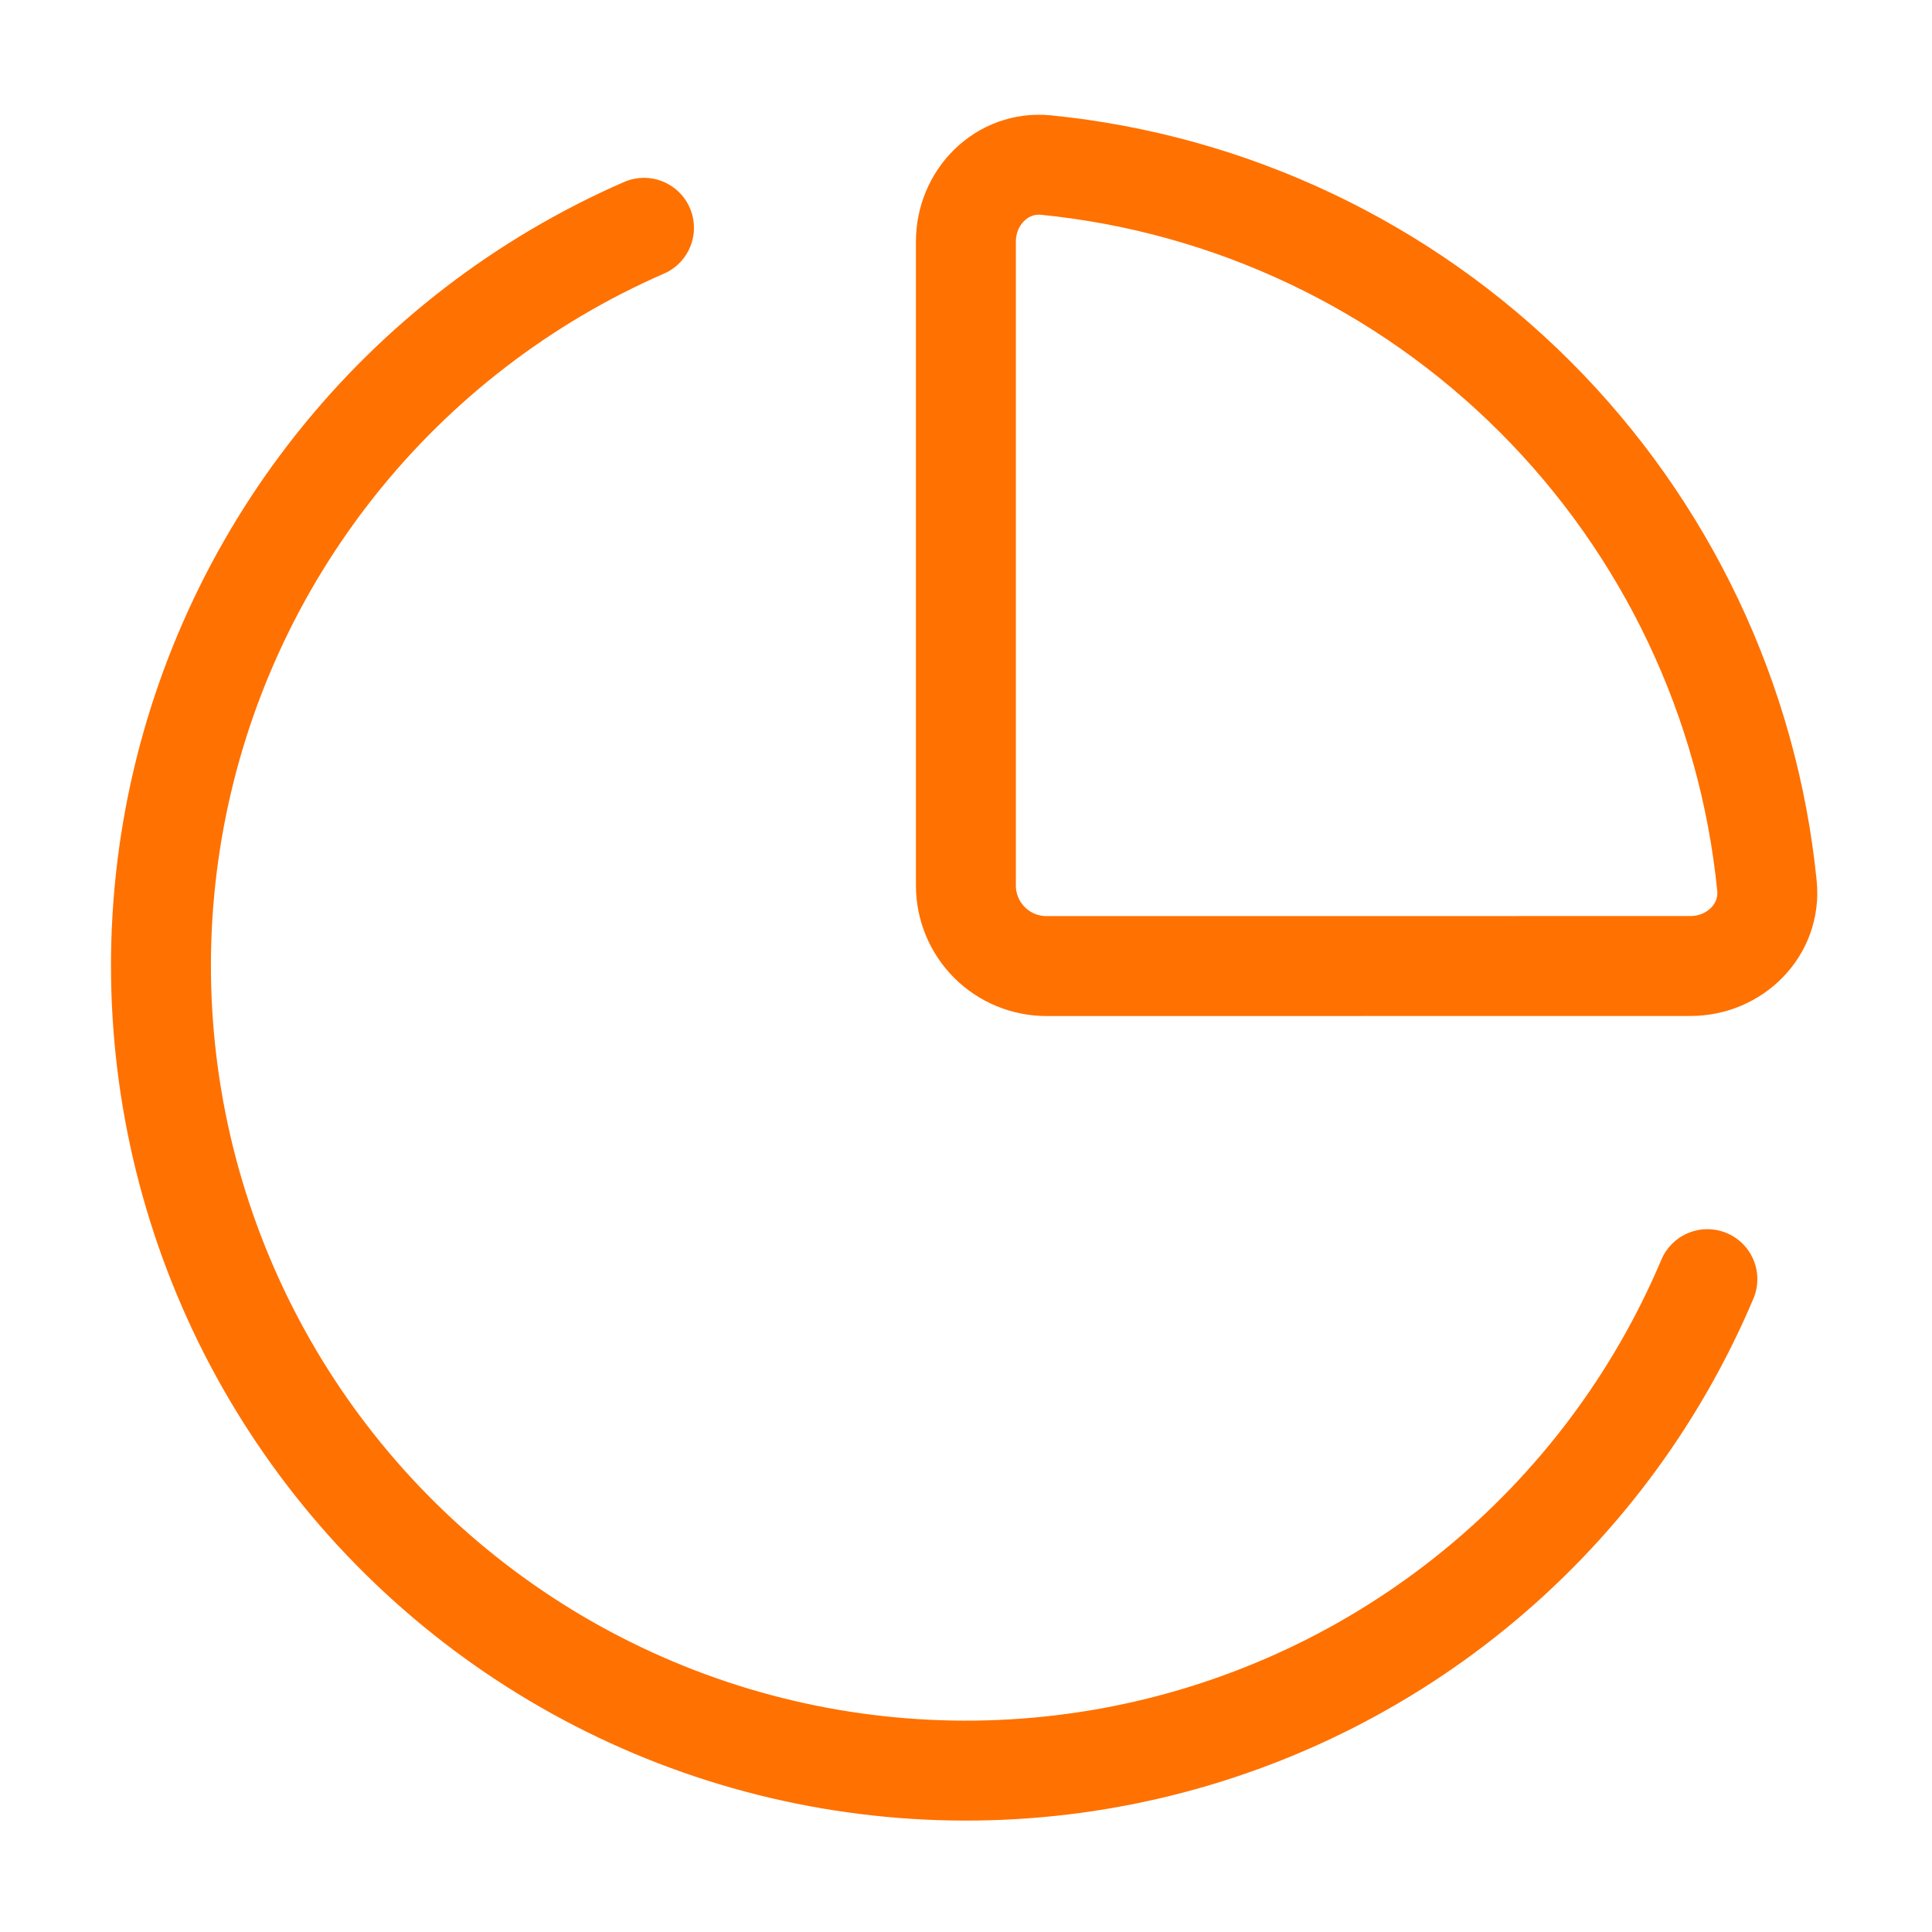 <svg width="58" height="58" viewBox="0 0 58 58" fill="none" xmlns="http://www.w3.org/2000/svg">
<path d="M51.257 38.401C49.72 42.036 47.315 45.24 44.253 47.732C41.192 50.224 37.566 51.928 33.694 52.695C29.822 53.462 25.82 53.268 22.04 52.132C18.26 50.995 14.815 48.949 12.008 46.174C9.201 43.399 7.116 39.978 5.937 36.211C4.757 32.444 4.518 28.445 5.24 24.564C5.963 20.683 7.625 17.039 10.082 13.949C12.539 10.859 15.715 8.418 19.333 6.839M50.75 29C52.084 29 53.178 27.915 53.045 26.588C52.488 21.04 50.03 15.855 46.086 11.912C42.143 7.97 36.958 5.512 31.409 4.956C30.08 4.823 28.997 5.918 28.997 7.252V26.585C28.997 27.226 29.252 27.841 29.705 28.294C30.158 28.747 30.773 29.002 31.414 29.002L50.75 29Z" stroke="#FF7100" stroke-width="3" stroke-linecap="round" stroke-linejoin="round"/>
</svg>
